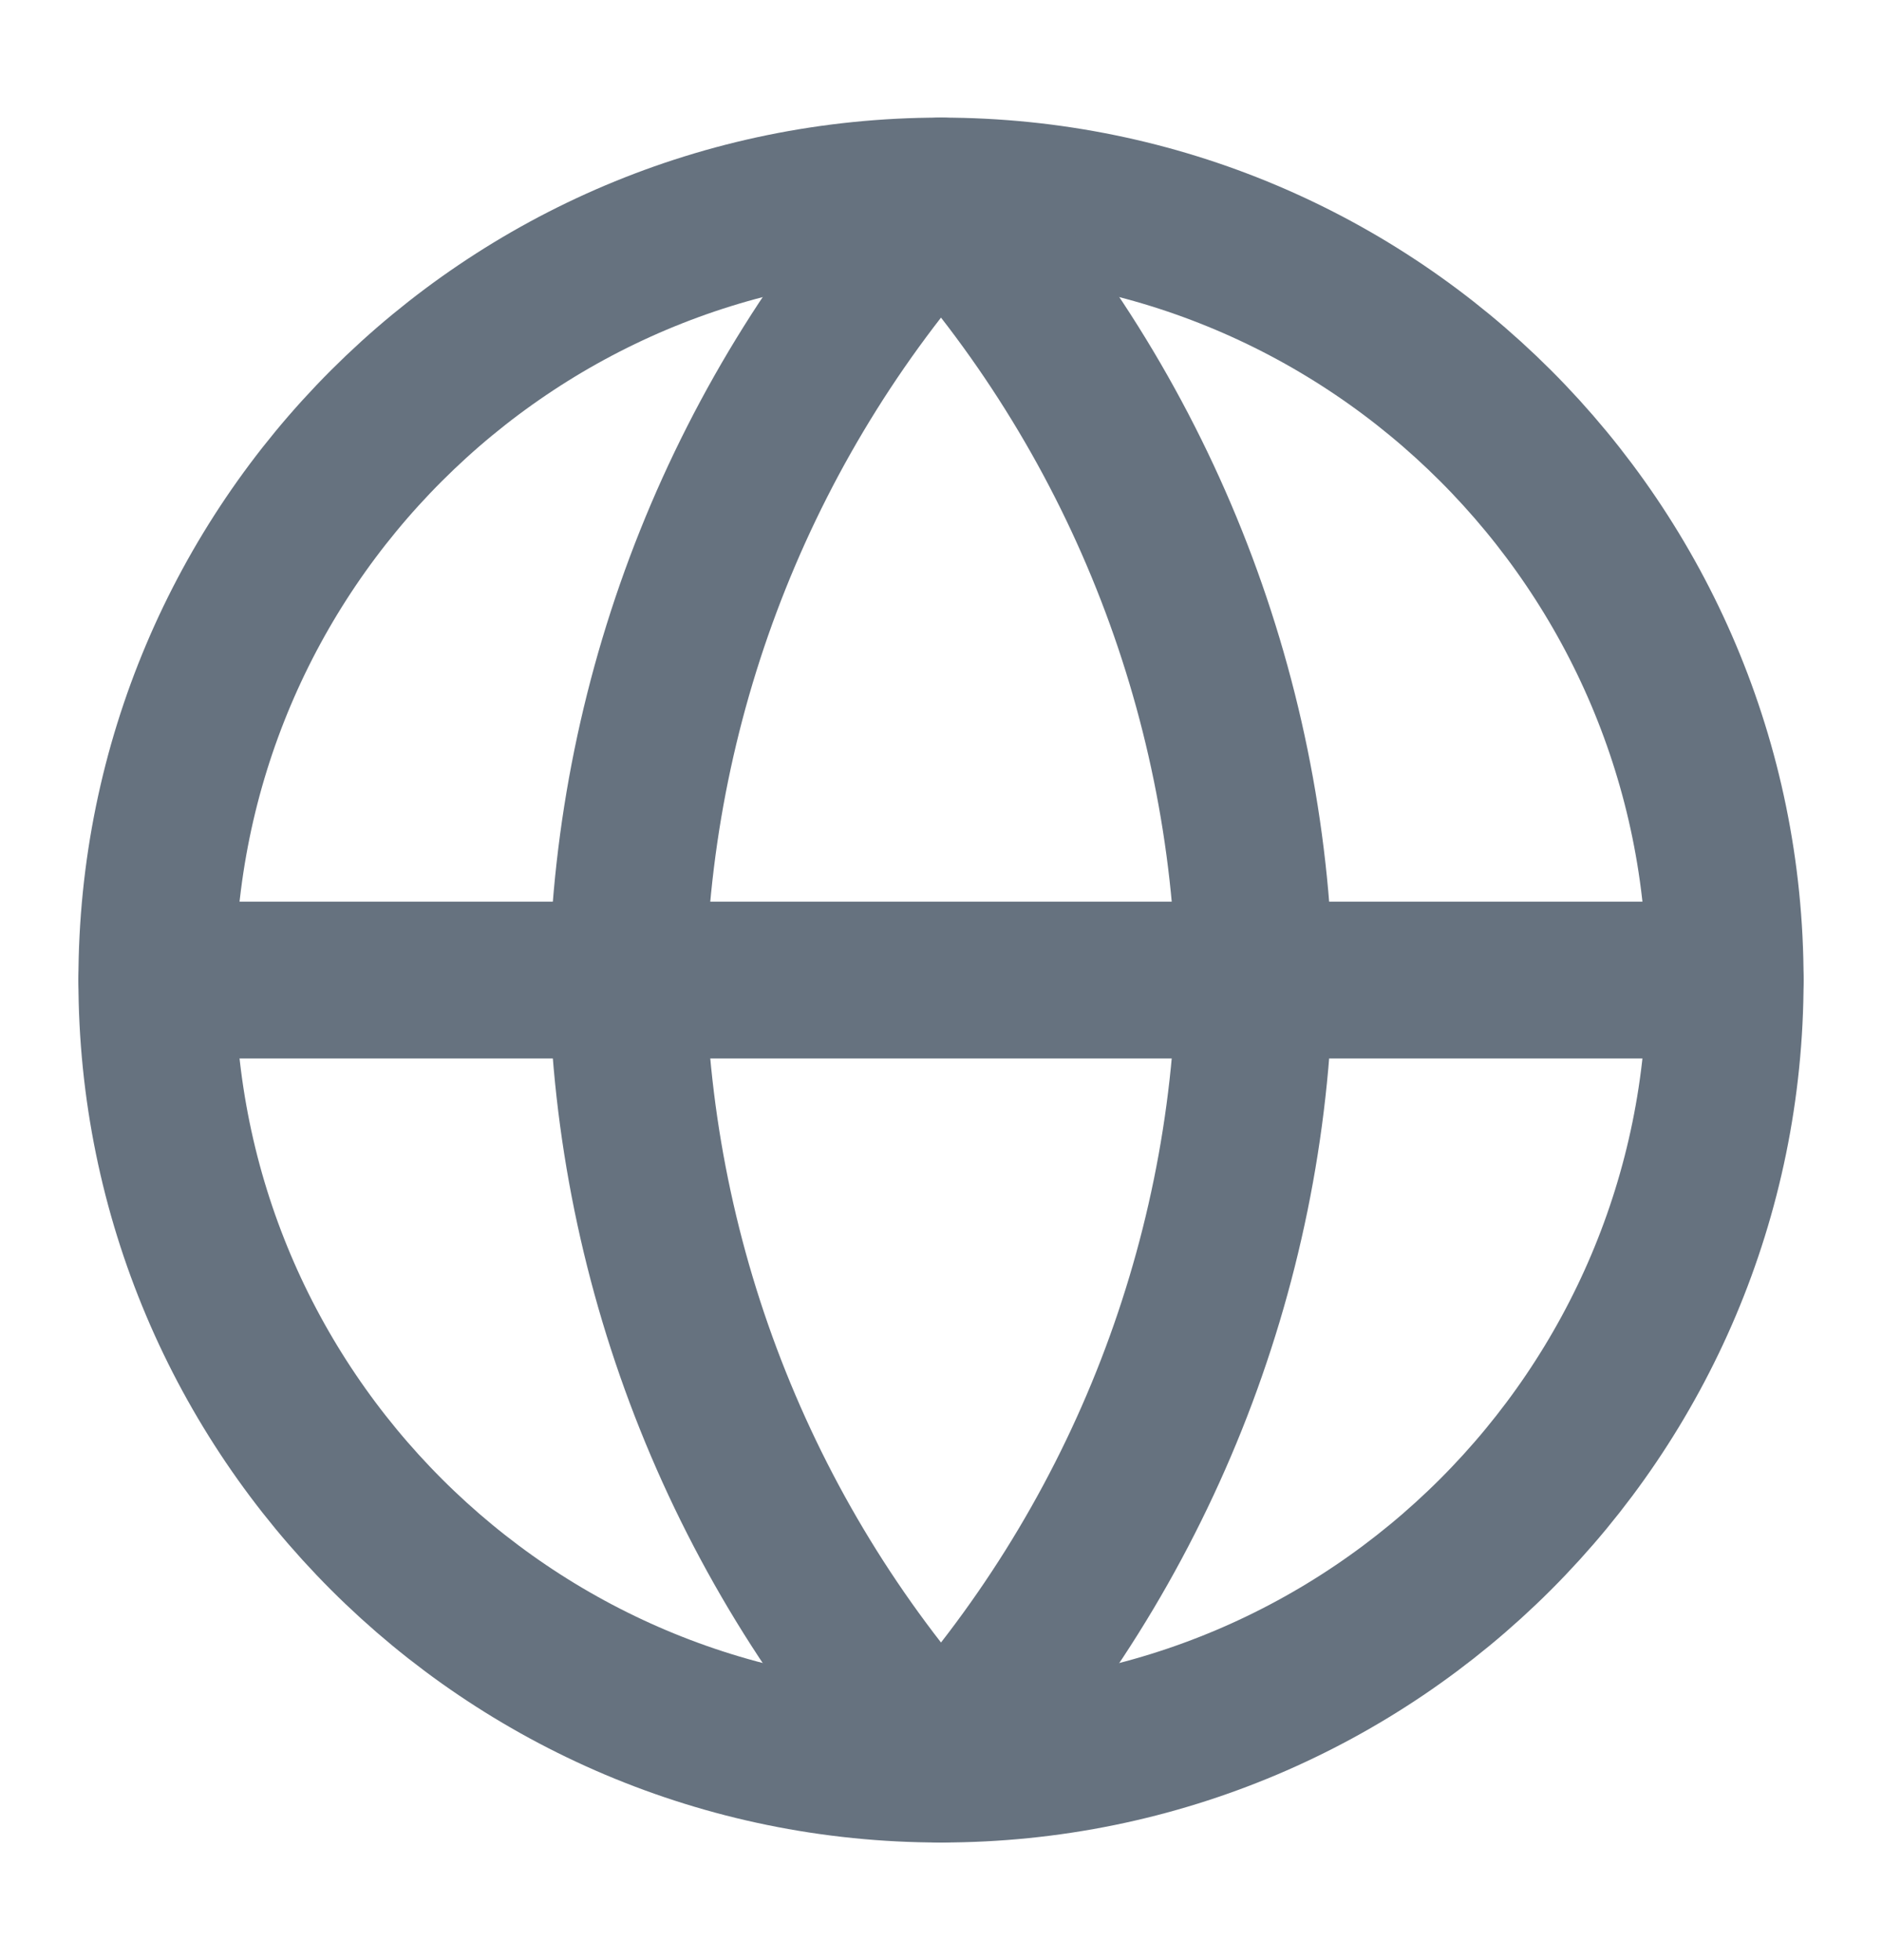 <svg width="24" height="25" viewBox="0 0 24 25" fill="none" xmlns="http://www.w3.org/2000/svg">
<g id="globe">
<path id="Vector" d="M12 22.5C17.523 22.5 22 18.023 22 12.5C22 6.977 17.523 2.5 12 2.5C6.477 2.5 2 6.977 2 12.5C2 18.023 6.477 22.5 12 22.5Z" stroke="#66727F" stroke-width="2" stroke-linecap="round" stroke-linejoin="round"/>
<path id="Vector_2" d="M2 12.5H22" stroke="#66727F" stroke-width="2" stroke-linecap="round" stroke-linejoin="round"/>
<path id="Vector_3" d="M12 2.5C14.501 5.238 15.923 8.792 16 12.5C15.923 16.208 14.501 19.762 12 22.5C9.499 19.762 8.077 16.208 8 12.5C8.077 8.792 9.499 5.238 12 2.5Z" stroke="#66727F" stroke-width="2" stroke-linecap="round" stroke-linejoin="round"/>
</g>
</svg>
